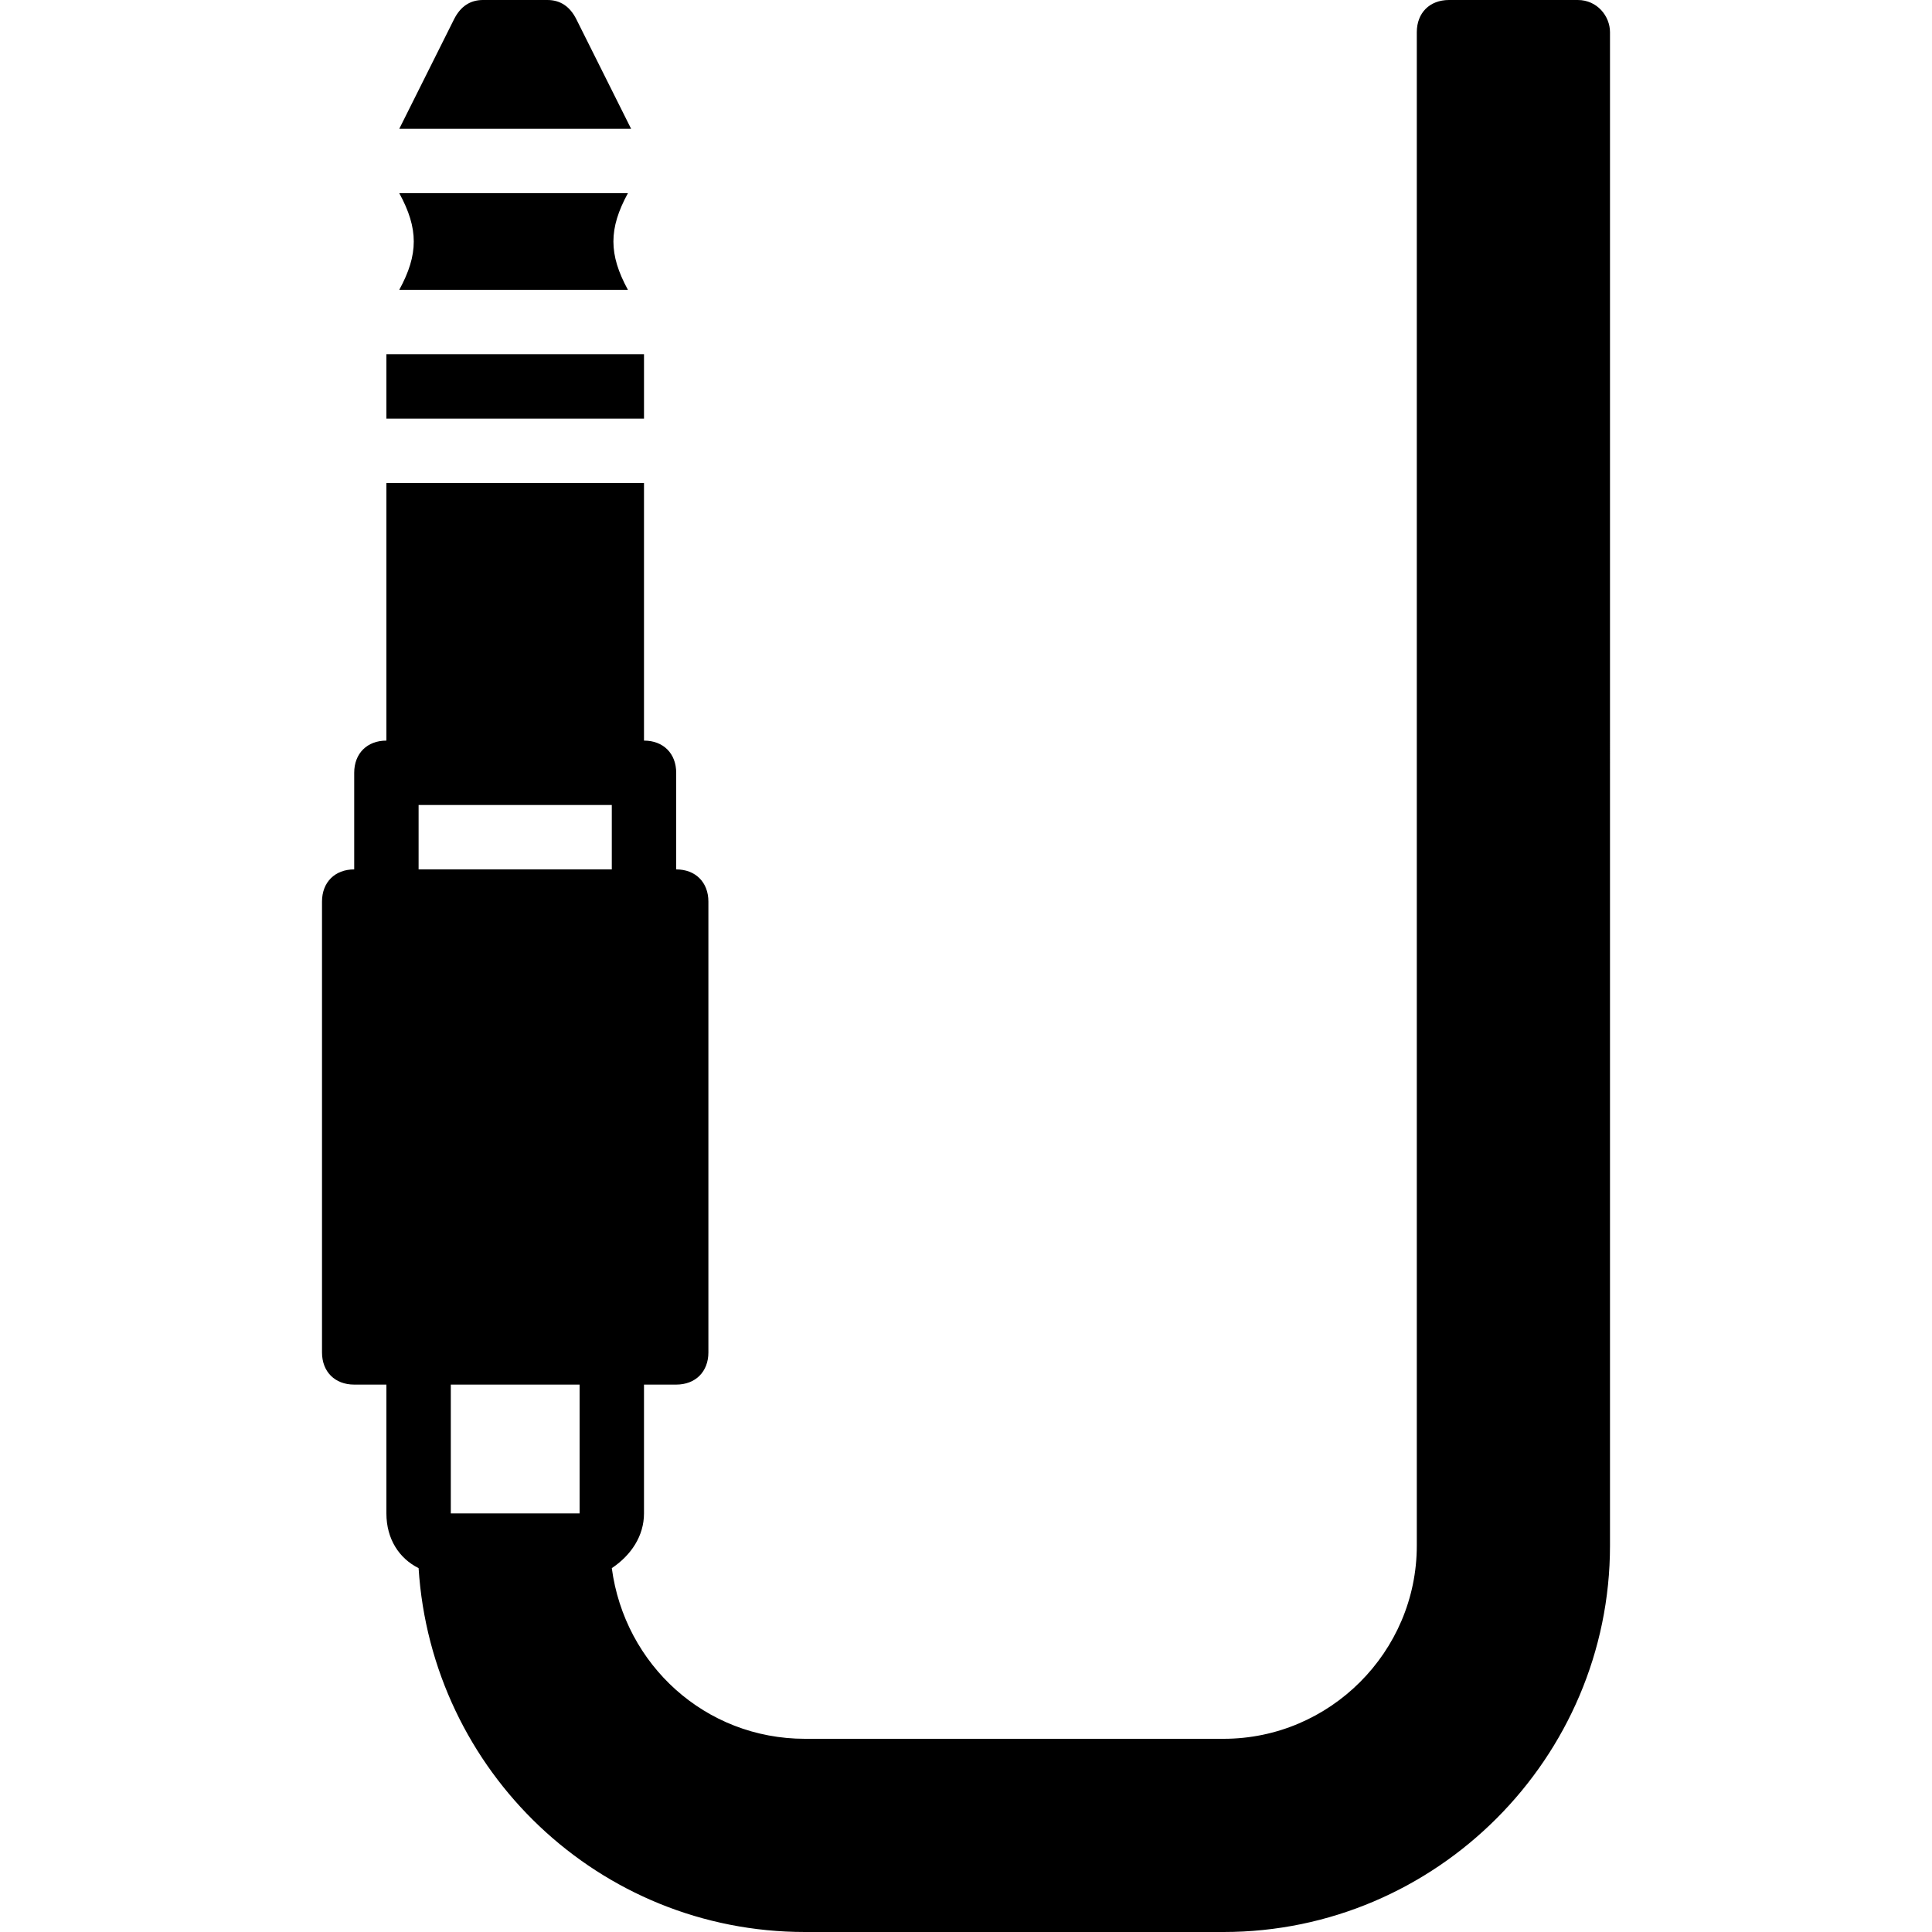 <?xml version="1.0" encoding="iso-8859-1"?>
<!-- Uploaded to: SVG Repo, www.svgrepo.com, Generator: SVG Repo Mixer Tools -->
<svg fill="#000000" version="1.1" id="Layer_1" xmlns="http://www.w3.org/2000/svg" xmlns:xlink="http://www.w3.org/1999/xlink" 
	 viewBox="0 0 512 512" xml:space="preserve">
<g>
	<g>
		<path d="M166.4,51.2h-60.587c5.12,9.387,5.12,16.213,0,25.6H166.4C161.28,67.413,161.28,60.587,166.4,51.2z"/>
	</g>
</g>
<g>
	<g>
		<rect x="102.4" y="93.867" width="68.267" height="17.067"/>
	</g>
</g>
<g>
	<g>
		<path d="M152.747,5.12C151.04,1.707,148.48,0,145.067,0H128c-3.413,0-5.973,1.707-7.68,5.12l-14.507,29.013h61.44L152.747,5.12z"
			/>
	</g>
</g>
<g>
	<g>
		<path d="M418.133,0H384c-5.12,0-8.533,3.413-8.533,8.533V409.6c0,28.16-23.04,51.2-51.2,51.2H213.333
			c-26.453,0-47.787-19.627-51.2-45.227c5.12-3.413,8.533-8.533,8.533-14.507v-34.133h8.533c5.12,0,8.533-3.413,8.533-8.533V238.933
			c0-5.12-3.413-8.533-8.533-8.533v-25.6c0-5.12-3.413-8.533-8.533-8.533V128H102.4v68.267c-5.12,0-8.533,3.413-8.533,8.533v25.6
			c-5.12,0-8.533,3.413-8.533,8.533V358.4c0,5.12,3.413,8.533,8.533,8.533h8.533v34.133c0,6.827,3.413,11.947,8.533,14.507
			c3.413,53.76,47.787,96.427,102.4,96.427h110.933c56.32,0,102.4-46.08,102.4-102.4V8.533C426.667,4.267,423.253,0,418.133,0z
			 M110.933,213.333h51.2V230.4h-51.2V213.333z M153.6,401.067h-34.133v-34.133H153.6V401.067z"/>
	</g>
</g>
</svg>